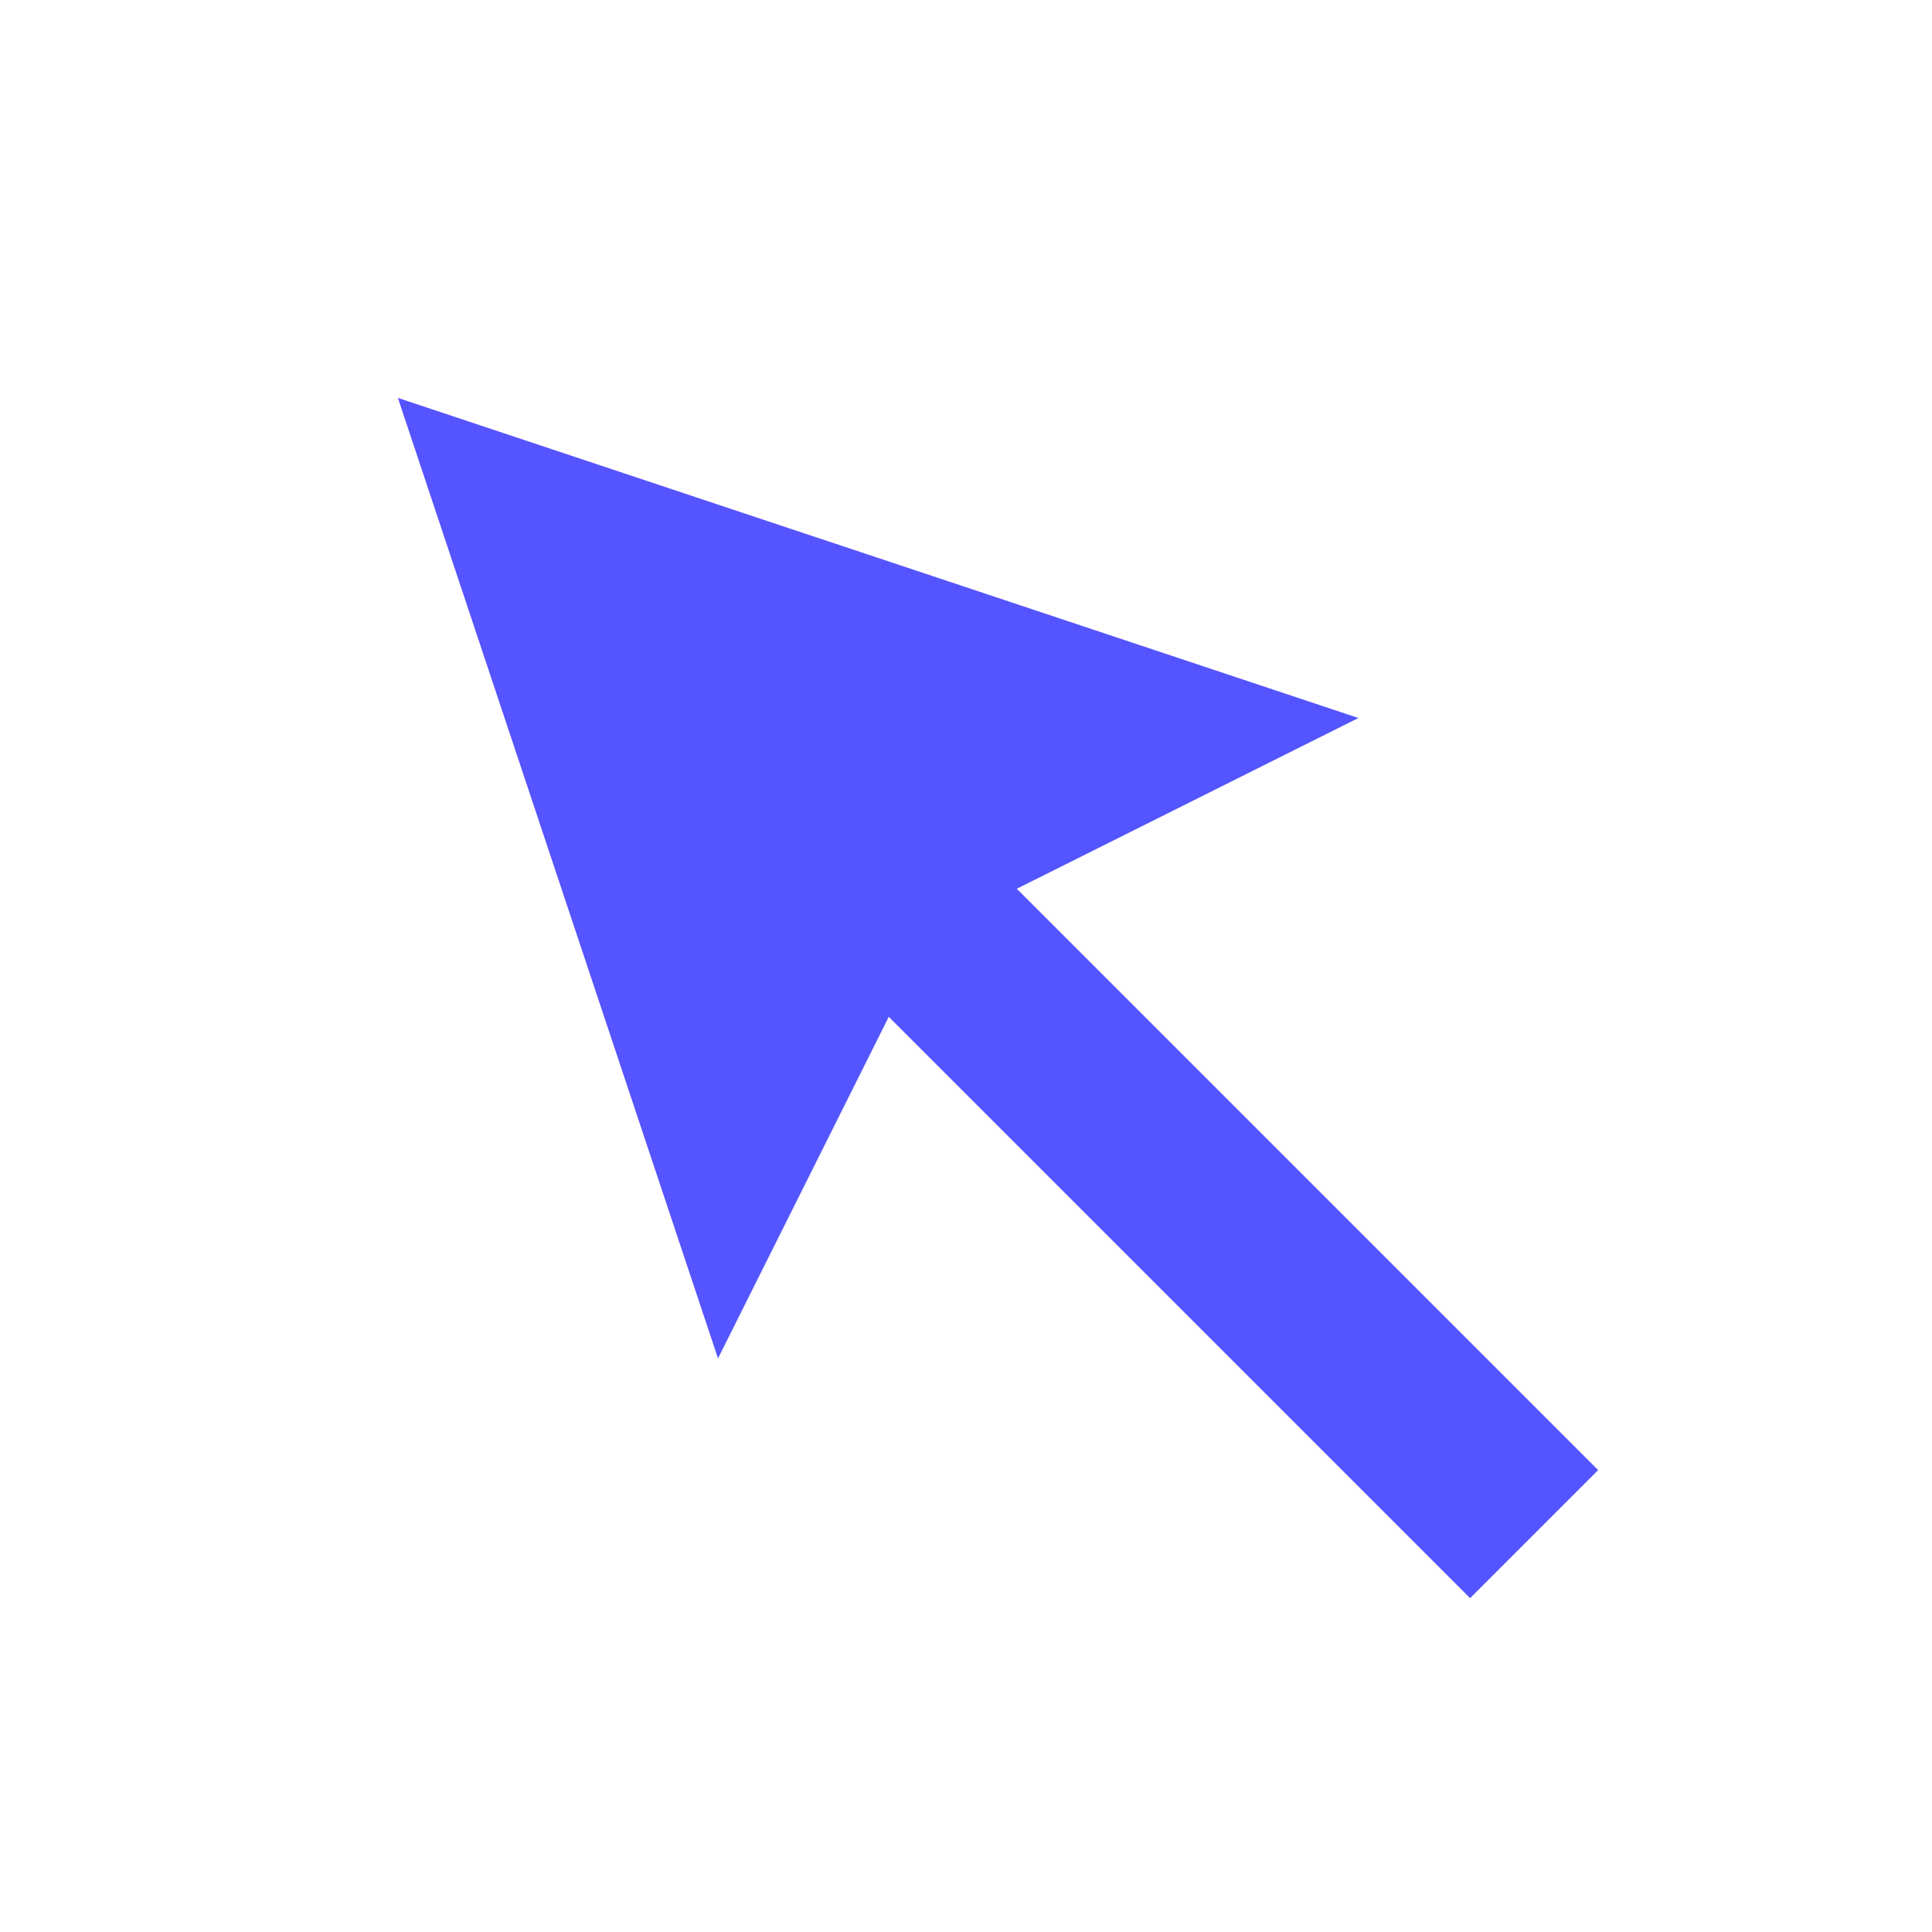 <?xml version="1.0" encoding="UTF-8"?> <svg xmlns="http://www.w3.org/2000/svg" id="Layer_1" data-name="Layer 1" viewBox="0 0 128 128"><title>PF_Icon_AW</title><polygon points="90 47.57 61.71 61.71 47.57 90 26.36 26.36 90 47.57" fill="#55f"></polygon><line x1="47.57" y1="47.57" x2="101.64" y2="101.64" fill="none" stroke="#55f" stroke-miterlimit="10" stroke-width="12"></line></svg> 
